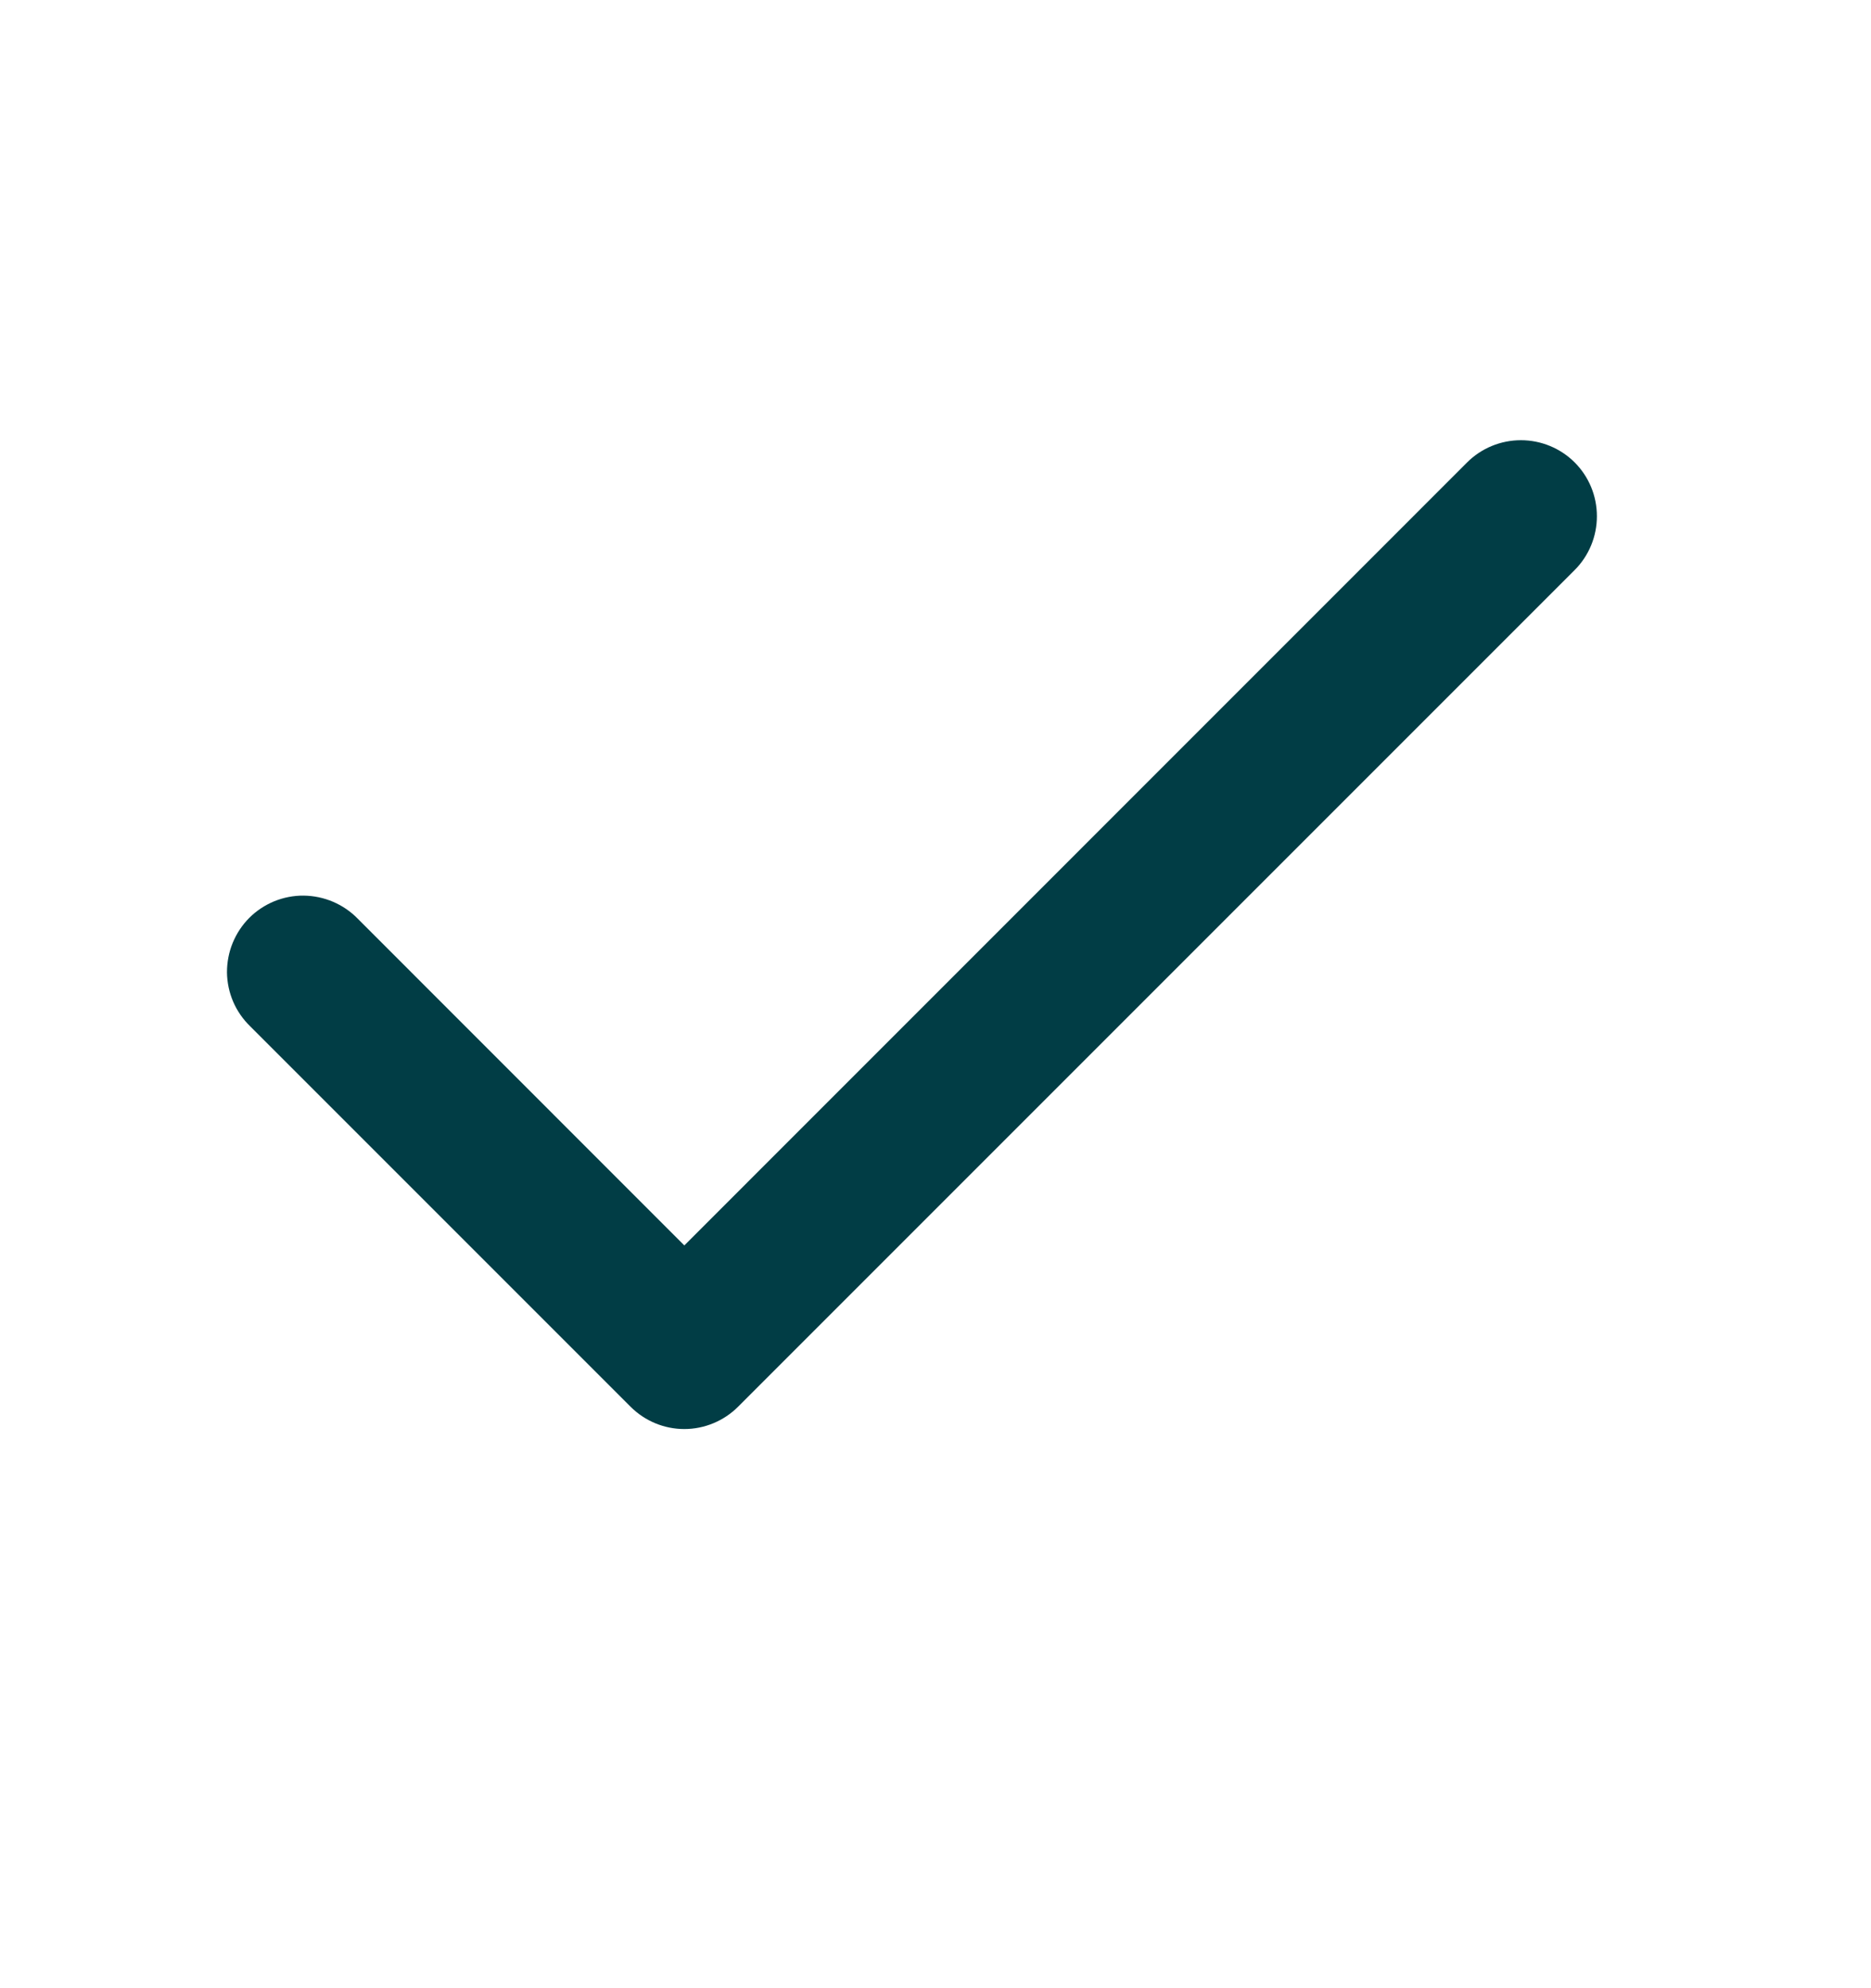 <svg width="16" height="17" viewBox="0 0 16 17" fill="none" xmlns="http://www.w3.org/2000/svg">
<g clip-path="url(#clip0_4636_314)">
<path fill-rule="evenodd" clip-rule="evenodd" d="M13.466 3.954C13.588 4.076 13.656 4.241 13.656 4.414C13.656 4.586 13.588 4.752 13.466 4.874L6.312 12.028C6.19 12.15 6.024 12.219 5.852 12.219C5.679 12.219 5.514 12.15 5.392 12.028L2.14 8.776C2.078 8.716 2.028 8.644 1.994 8.565C1.96 8.486 1.942 8.4 1.941 8.314C1.941 8.228 1.957 8.142 1.99 8.062C2.023 7.982 2.071 7.909 2.132 7.848C2.193 7.787 2.266 7.739 2.346 7.706C2.425 7.674 2.511 7.657 2.597 7.658C2.684 7.659 2.769 7.677 2.849 7.711C2.928 7.745 3 7.794 3.06 7.856L5.852 10.649L12.546 3.954C12.668 3.832 12.834 3.764 13.006 3.764C13.178 3.764 13.344 3.832 13.466 3.954Z" fill="#013D45"/>
</g>
<defs>
<clipPath id="clip0_4636_314">
<rect width="15.61" height="15.61" fill="white" transform="translate(0 0.512)"/>
</clipPath>
</defs>
</svg>
